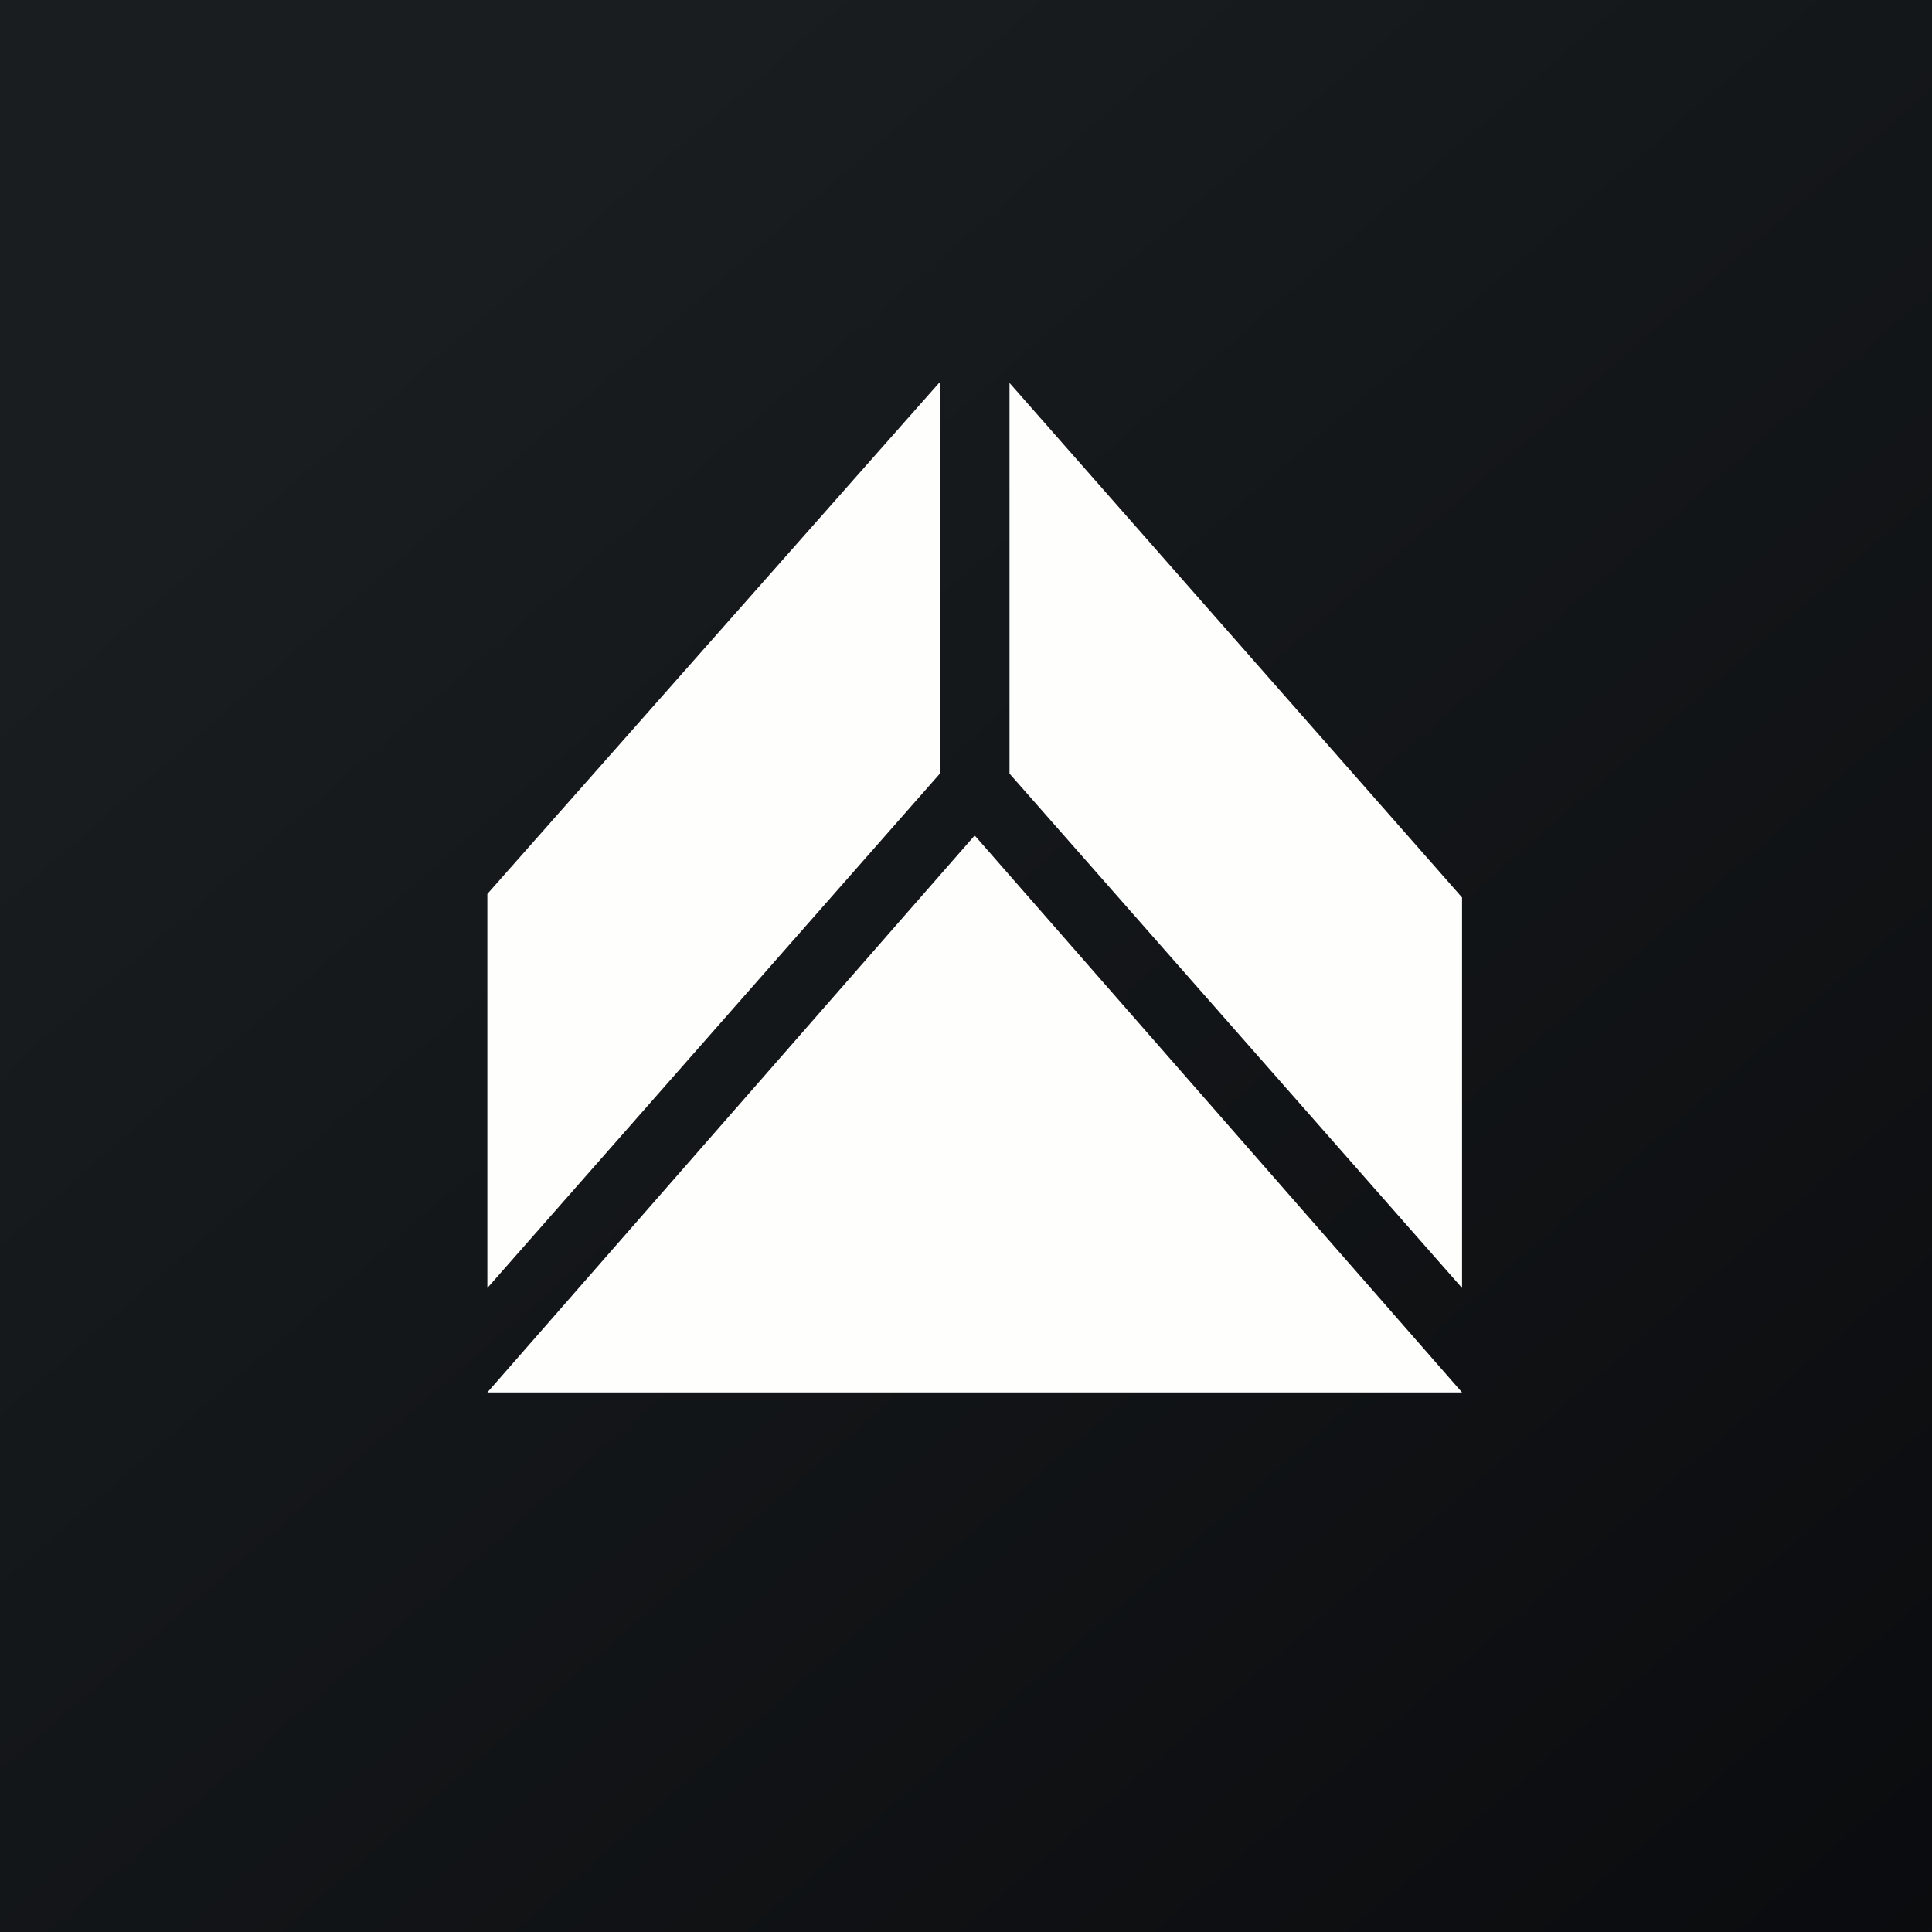 <?xml version="1.0" encoding="UTF-8"?>
<!-- generated by Finnhub -->
<svg fill="none" viewBox="0 0 55.5 55.5" xmlns="http://www.w3.org/2000/svg">
<rect x="0" y="0" width="55.5" height="55.5" fill="#808080" stroke="none"/>
<rect width="56" height="56" fill="url(#a)"/>
<path d="M 26.99,10.985 L 14,25.68 V 37 L 27,22.223 V 11 Z M 42,40 L 28,24 L 14,40 H 42 Z M 42,37 L 29,22.223 V 11 L 42,25.782 V 37 Z" clip-rule="evenodd" fill="rgb(254, 254, 253)" fill-rule="evenodd"/>
<defs>
<linearGradient id="a" x1="10.418" x2="68.146" y1="9.712" y2="76.017" gradientUnits="userSpaceOnUse">
<stop stop-color="rgb(25, 29, 31)" offset="0"/>
<stop stop-color="rgb(5, 5, 8)" offset="1"/>
</linearGradient>
</defs>
</svg>
